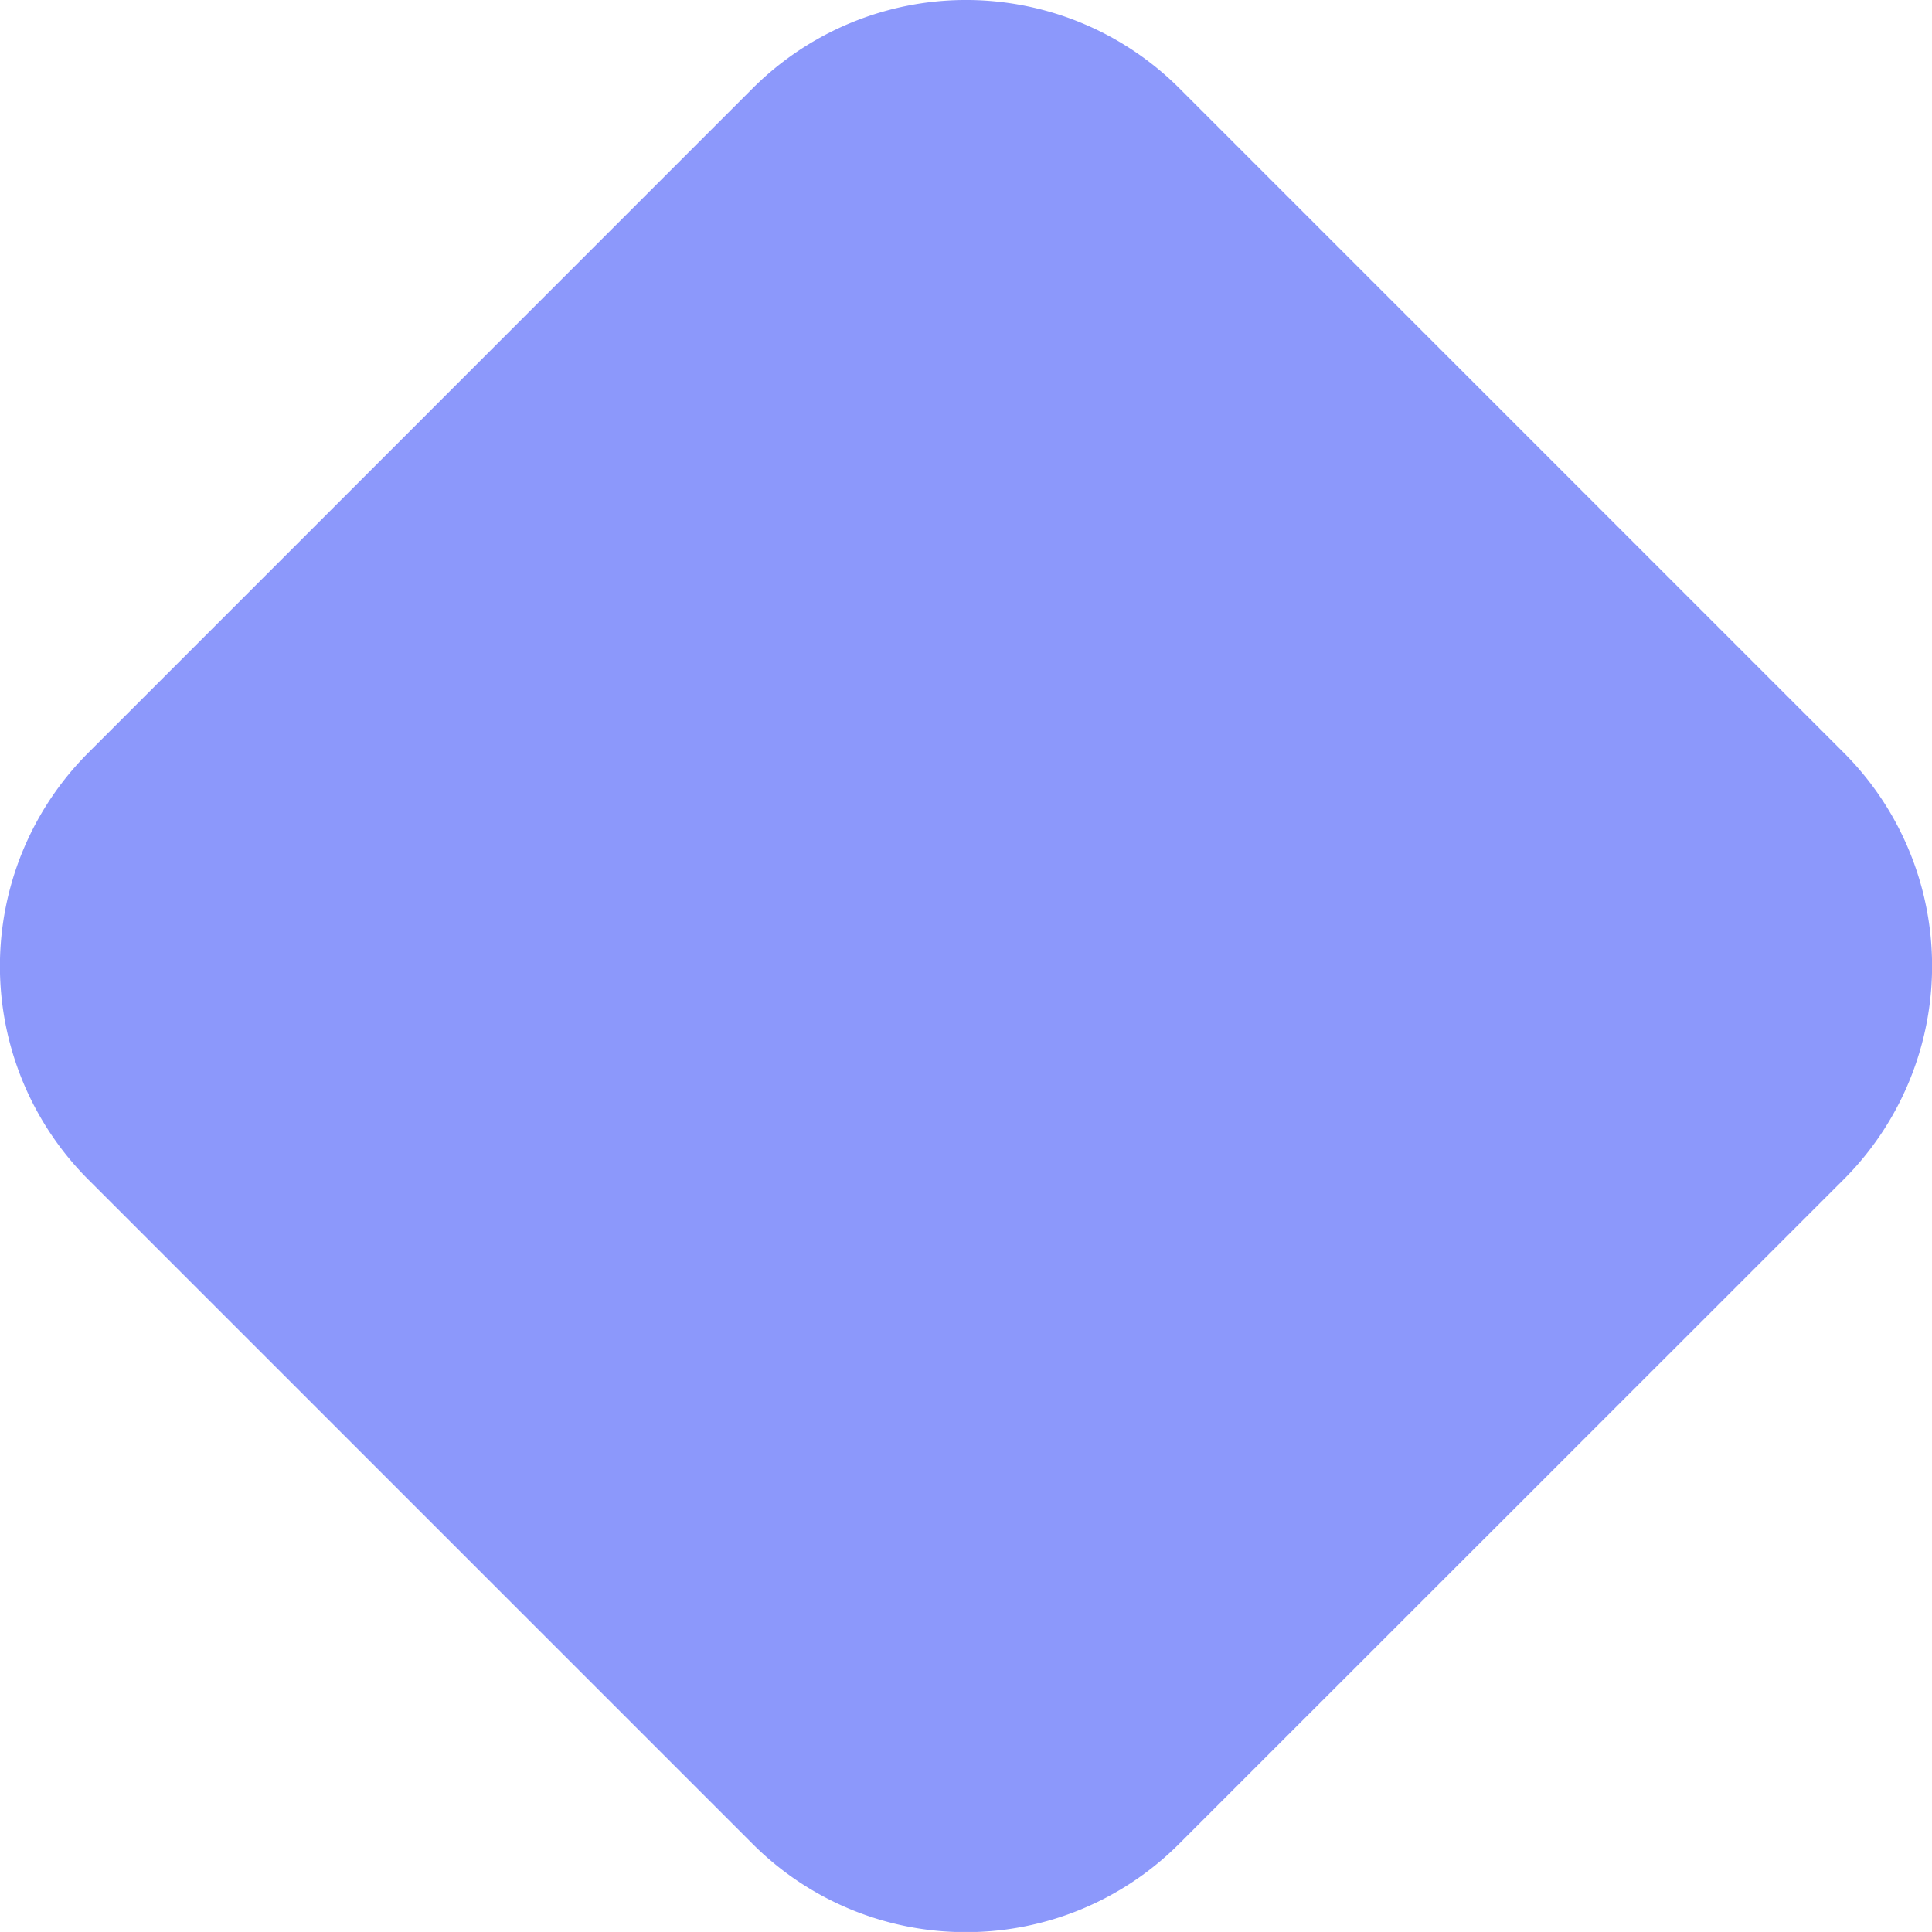 <svg id="Groupe_509" data-name="Groupe 509" xmlns="http://www.w3.org/2000/svg" width="29.865" height="29.864" viewBox="0 0 29.865 29.864">
  <path id="Tracé_590" data-name="Tracé 590" d="M169.62,418.7a4.649,4.649,0,0,1-3.3-1.366l-10.266-10.266a4.666,4.666,0,0,1,0-6.6L166.321,390.2a4.666,4.666,0,0,1,6.6,0l10.266,10.266a4.666,4.666,0,0,1,0,6.6L172.92,417.33A4.65,4.65,0,0,1,169.62,418.7Zm0-11.265v0Z" transform="translate(-154.688 -388.833)" fill="#8c98fb"/>
</svg>
